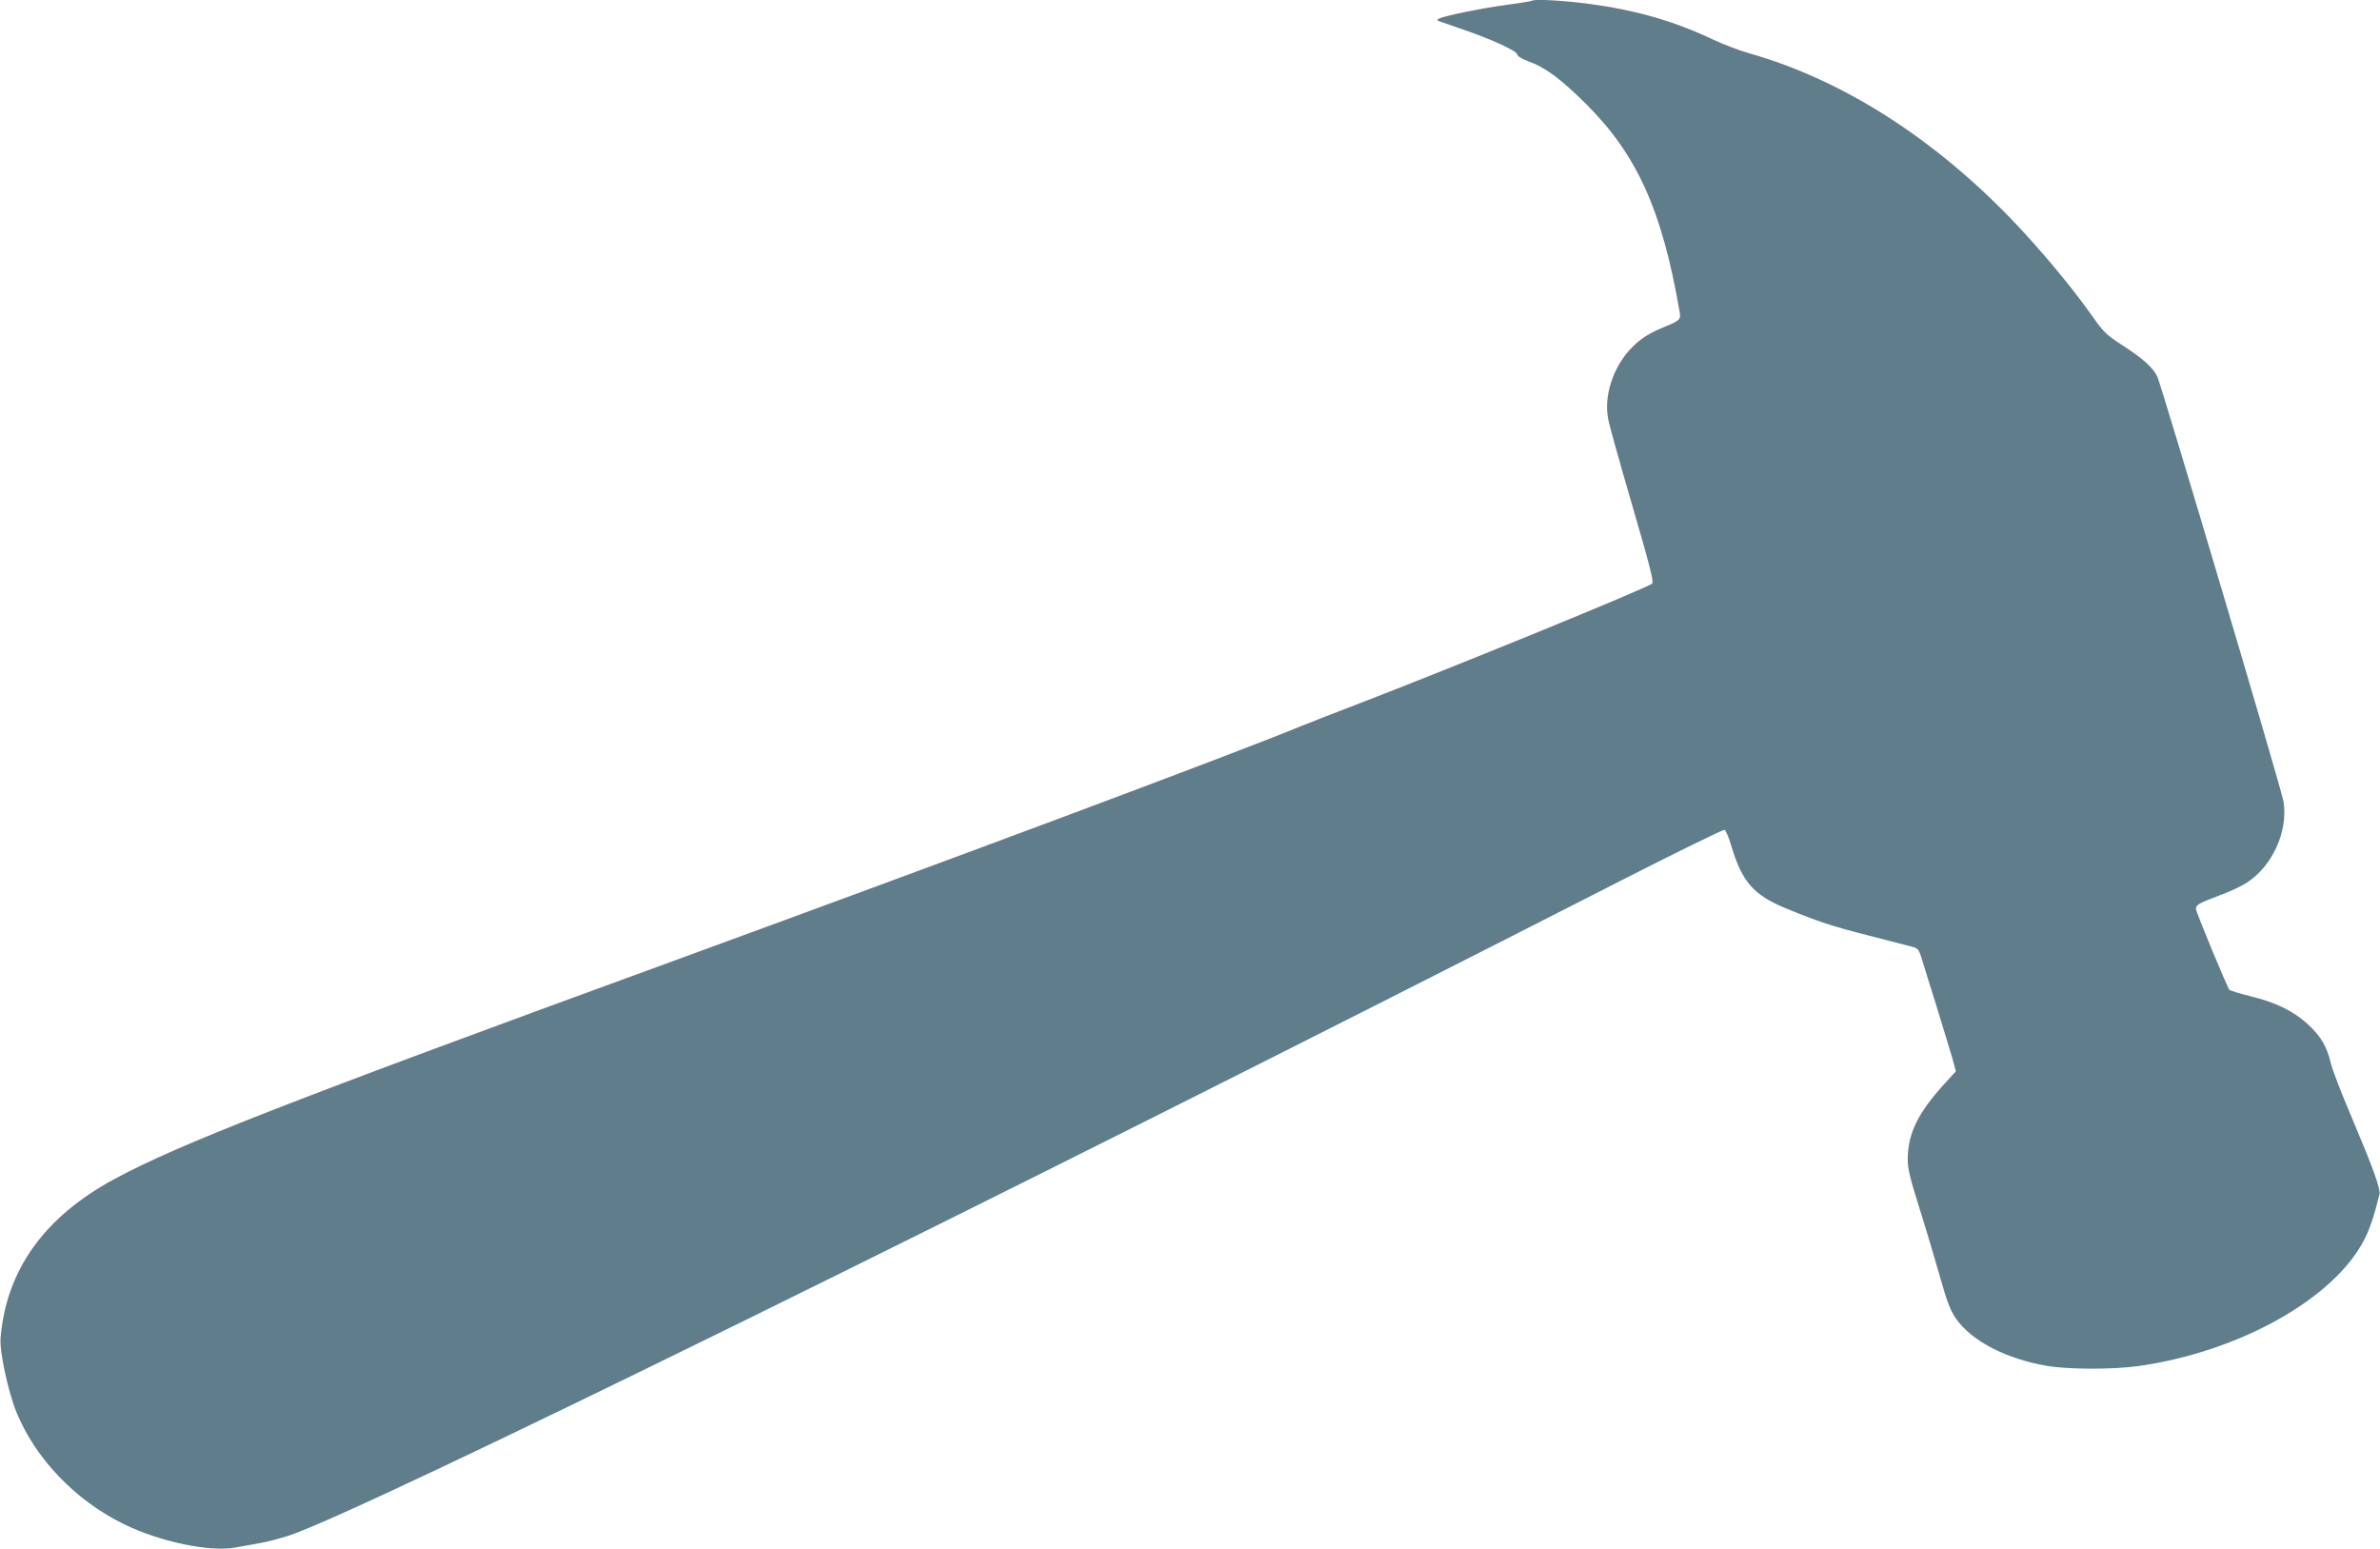 <?xml version="1.0" standalone="no"?>
<!DOCTYPE svg PUBLIC "-//W3C//DTD SVG 20010904//EN"
 "http://www.w3.org/TR/2001/REC-SVG-20010904/DTD/svg10.dtd">
<svg version="1.0" xmlns="http://www.w3.org/2000/svg"
 width="1280pt" height="833pt" viewBox="0 0 1280 833"
 preserveAspectRatio="xMidYMid meet">
<g transform="translate(0,833) scale(0.1,-0.1)"
fill="#607d8b" stroke="none">
<path d="M8239 8326 c-2 -2 -60 -12 -128 -21 -127 -16 -344 -60 -371 -75 -13
-8 -13 -9 0 -14 8 -3 68 -24 132 -46 152 -52 288 -115 288 -133 0 -8 24 -23
58 -36 93 -33 177 -96 313 -231 273 -272 408 -571 502 -1115 8 -42 1 -49 -72
-79 -94 -38 -141 -68 -194 -125 -93 -100 -142 -253 -118 -374 6 -34 65 -244
130 -467 92 -315 116 -408 107 -418 -21 -22 -1081 -455 -1591 -651 -116 -44
-253 -98 -305 -119 -361 -148 -1815 -692 -3380 -1264 -2054 -750 -2652 -983
-2995 -1169 -377 -203 -582 -490 -612 -855 -6 -72 41 -290 86 -400 103 -250
316 -472 576 -600 196 -96 464 -152 603 -126 31 6 89 16 127 23 39 6 110 25
159 41 406 135 3721 1765 7169 3525 296 151 544 272 551 270 8 -3 23 -38 35
-79 59 -199 119 -270 296 -343 172 -71 248 -96 444 -146 108 -28 213 -55 233
-60 32 -8 38 -15 51 -57 8 -26 44 -143 81 -260 36 -118 75 -245 86 -283 l19
-70 -61 -67 c-144 -158 -198 -269 -198 -409 0 -49 14 -106 66 -270 36 -114 85
-280 110 -368 34 -122 54 -173 82 -214 82 -120 266 -217 488 -256 115 -20 355
-21 498 -1 538 77 1044 359 1209 675 30 55 56 134 84 247 7 30 -33 140 -148
412 -55 129 -106 260 -113 293 -22 91 -52 143 -121 208 -79 73 -173 120 -314
154 -57 14 -107 30 -111 34 -12 14 -180 419 -180 435 0 22 14 30 125 72 55 20
121 51 147 68 139 89 225 277 199 438 -10 64 -651 2220 -678 2283 -21 48 -79
100 -194 174 -78 50 -96 67 -155 151 -93 132 -225 294 -364 446 -443 484 -961
823 -1488 971 -51 15 -135 47 -186 71 -215 102 -419 160 -675 194 -140 18
-291 26 -302 16z"/>
</g>
</svg>
